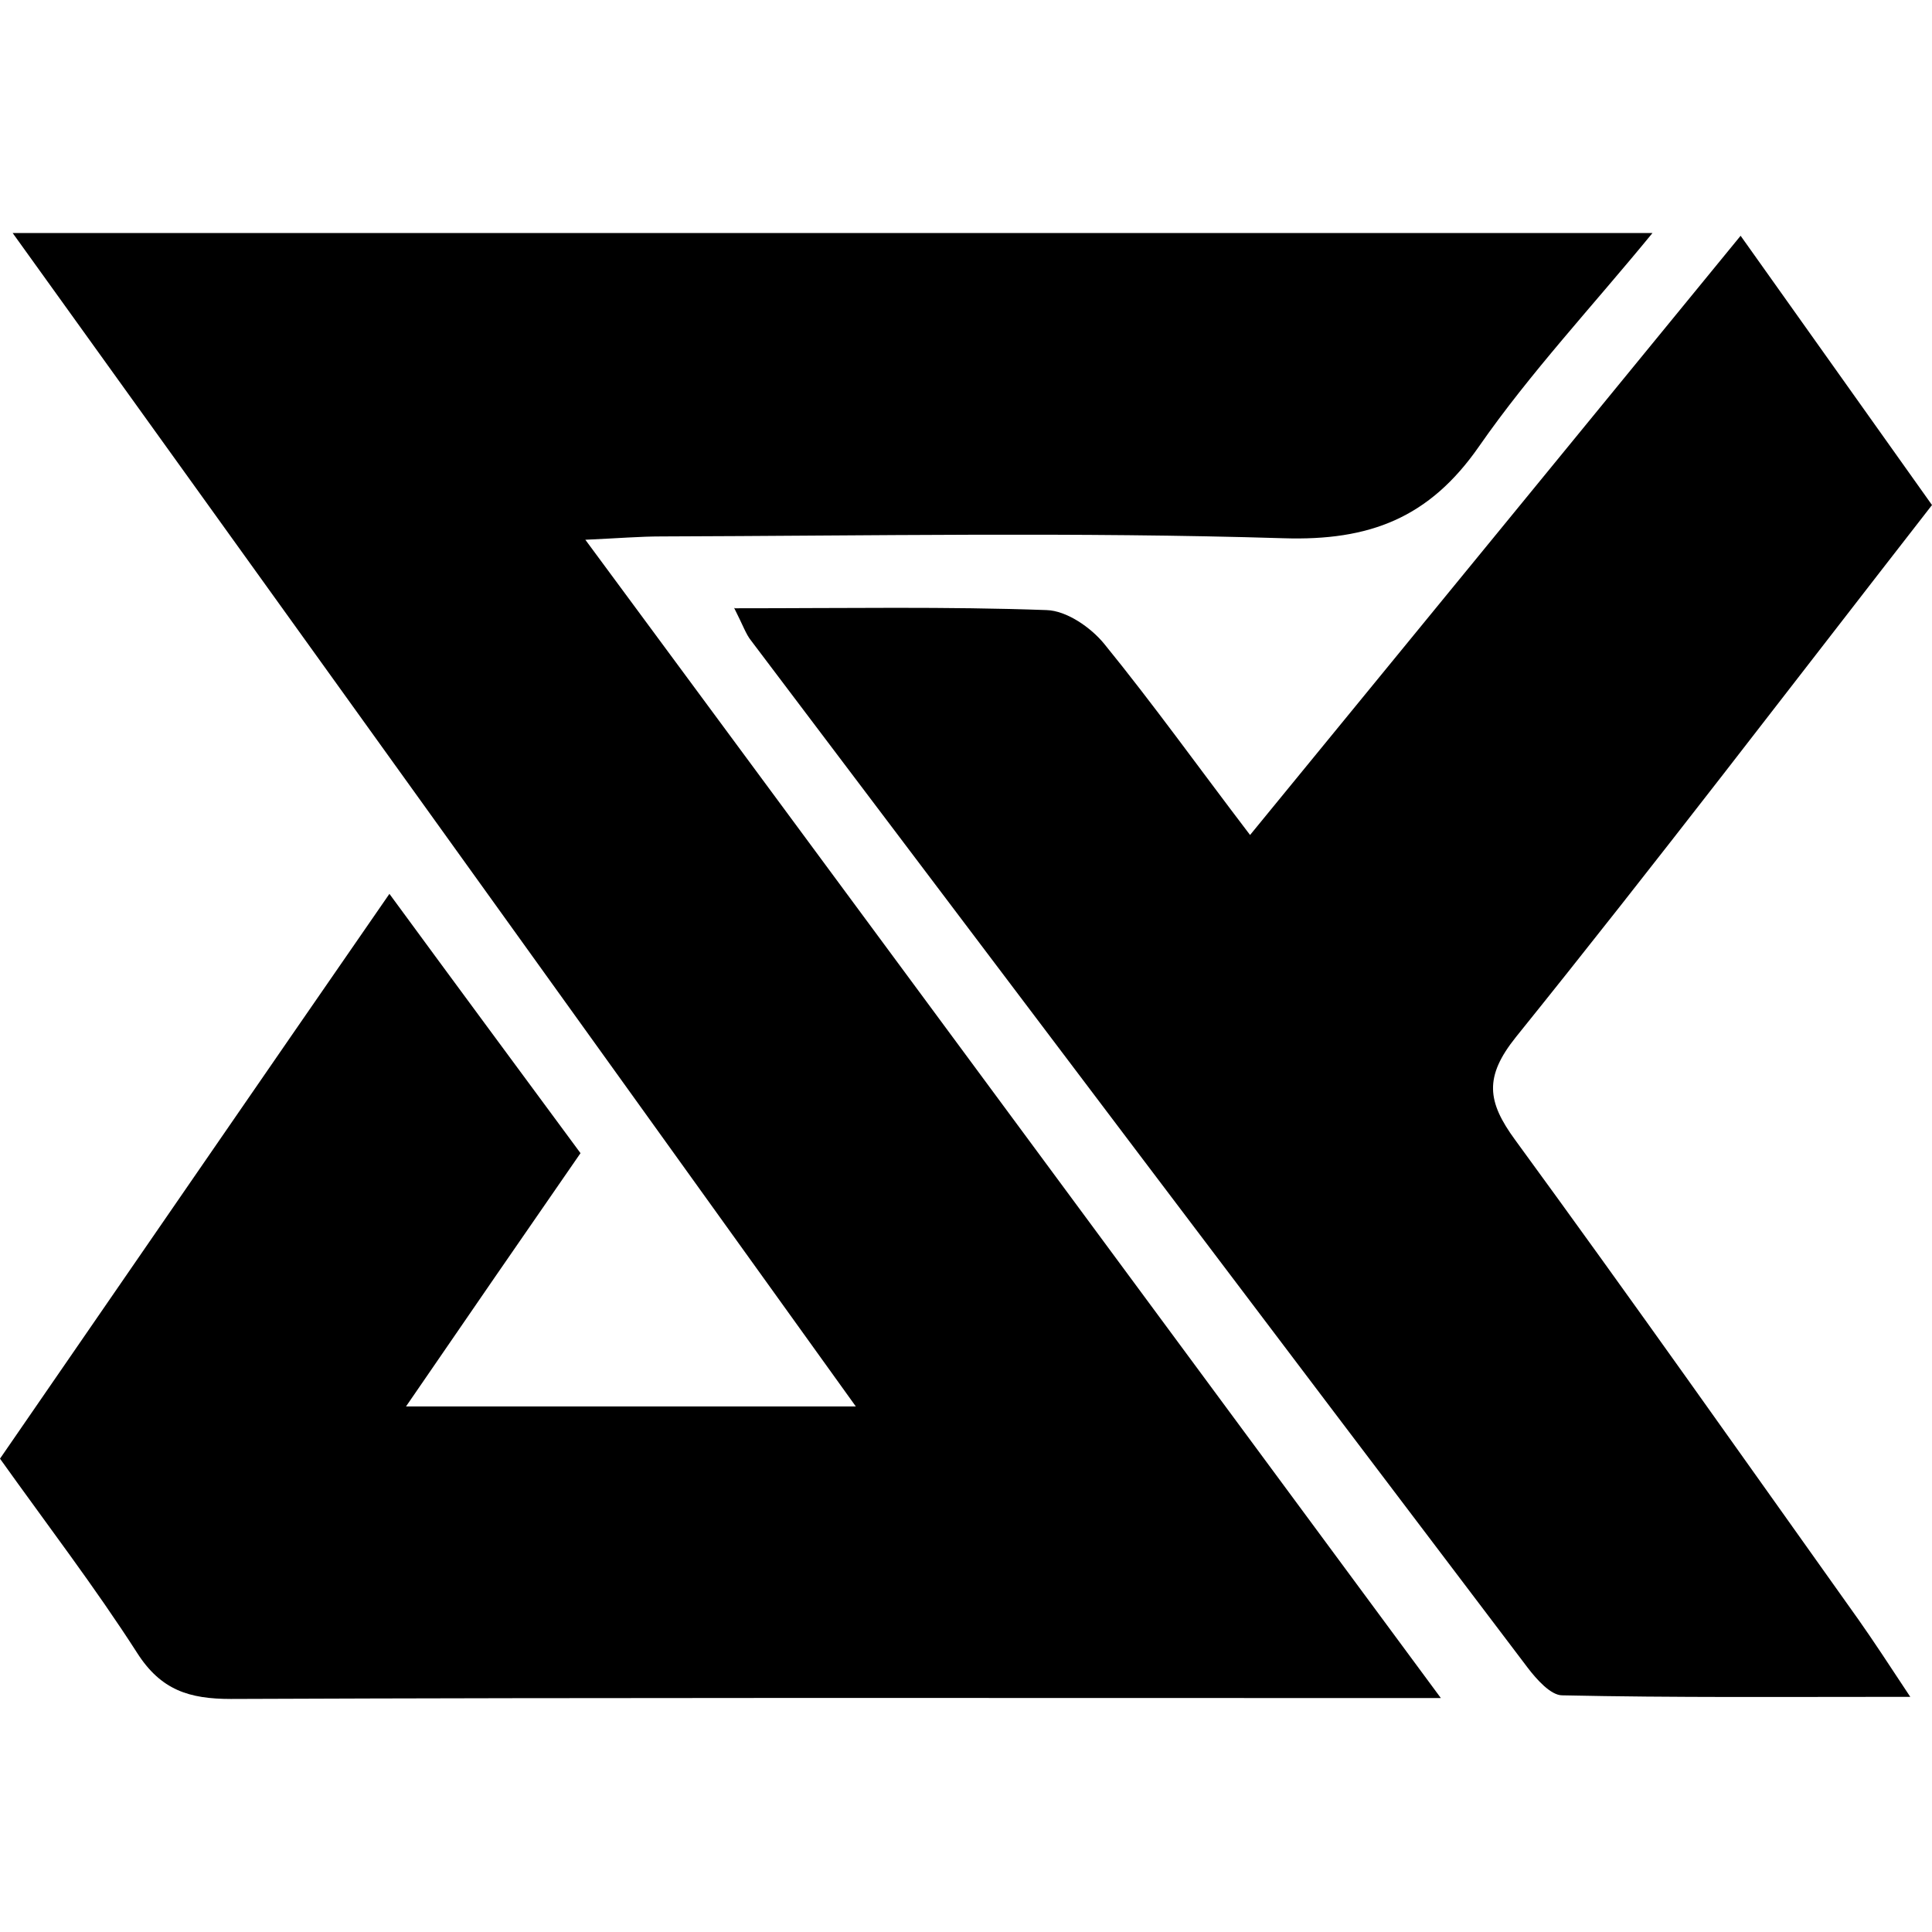 <svg xmlns="http://www.w3.org/2000/svg" width="64" height="64"><style><![CDATA[@media (prefers-color-scheme:dark){path{fill:#fff}}]]></style><path d="M47.75 56.25h-2.44c-12.55 0-25.11-.02-37.66.03-1.38 0-2.32-.29-3.11-1.53-1.4-2.18-2.97-4.23-4.54-6.43C4.26 42.14 8.48 36 12.9 29.61c2.2 3 4.25 5.77 6.33 8.59-1.91 2.76-3.75 5.43-5.78 8.39h14.9C19.03 33.61 9.82 20.8.42 7.72h54.32c-2 2.44-4.05 4.63-5.74 7.06-1.65 2.38-3.63 3.14-6.48 3.05-6.86-.21-13.73-.08-20.61-.06-.71 0-1.41.06-2.52.11 9.47 12.82 18.74 25.37 28.34 38.37Z"/><path d="M24.34 20.15c3.7 0 7.03-.06 10.33.06.67.02 1.47.58 1.91 1.12 1.62 1.99 3.13 4.1 4.83 6.33 5.45-6.65 10.73-13.11 16.25-19.85 2.17 3.05 4.23 5.95 6.34 8.92-4.64 5.96-9.13 11.85-13.78 17.62-1.06 1.32-.96 2.14-.03 3.41 3.85 5.27 7.6 10.59 11.38 15.9.5.71.97 1.43 1.71 2.55-4.1 0-7.81.03-11.53-.05-.38 0-.85-.53-1.14-.91-8.59-11.33-17.16-22.68-25.73-34.03-.17-.21-.26-.49-.56-1.08h.02Z"/></svg>